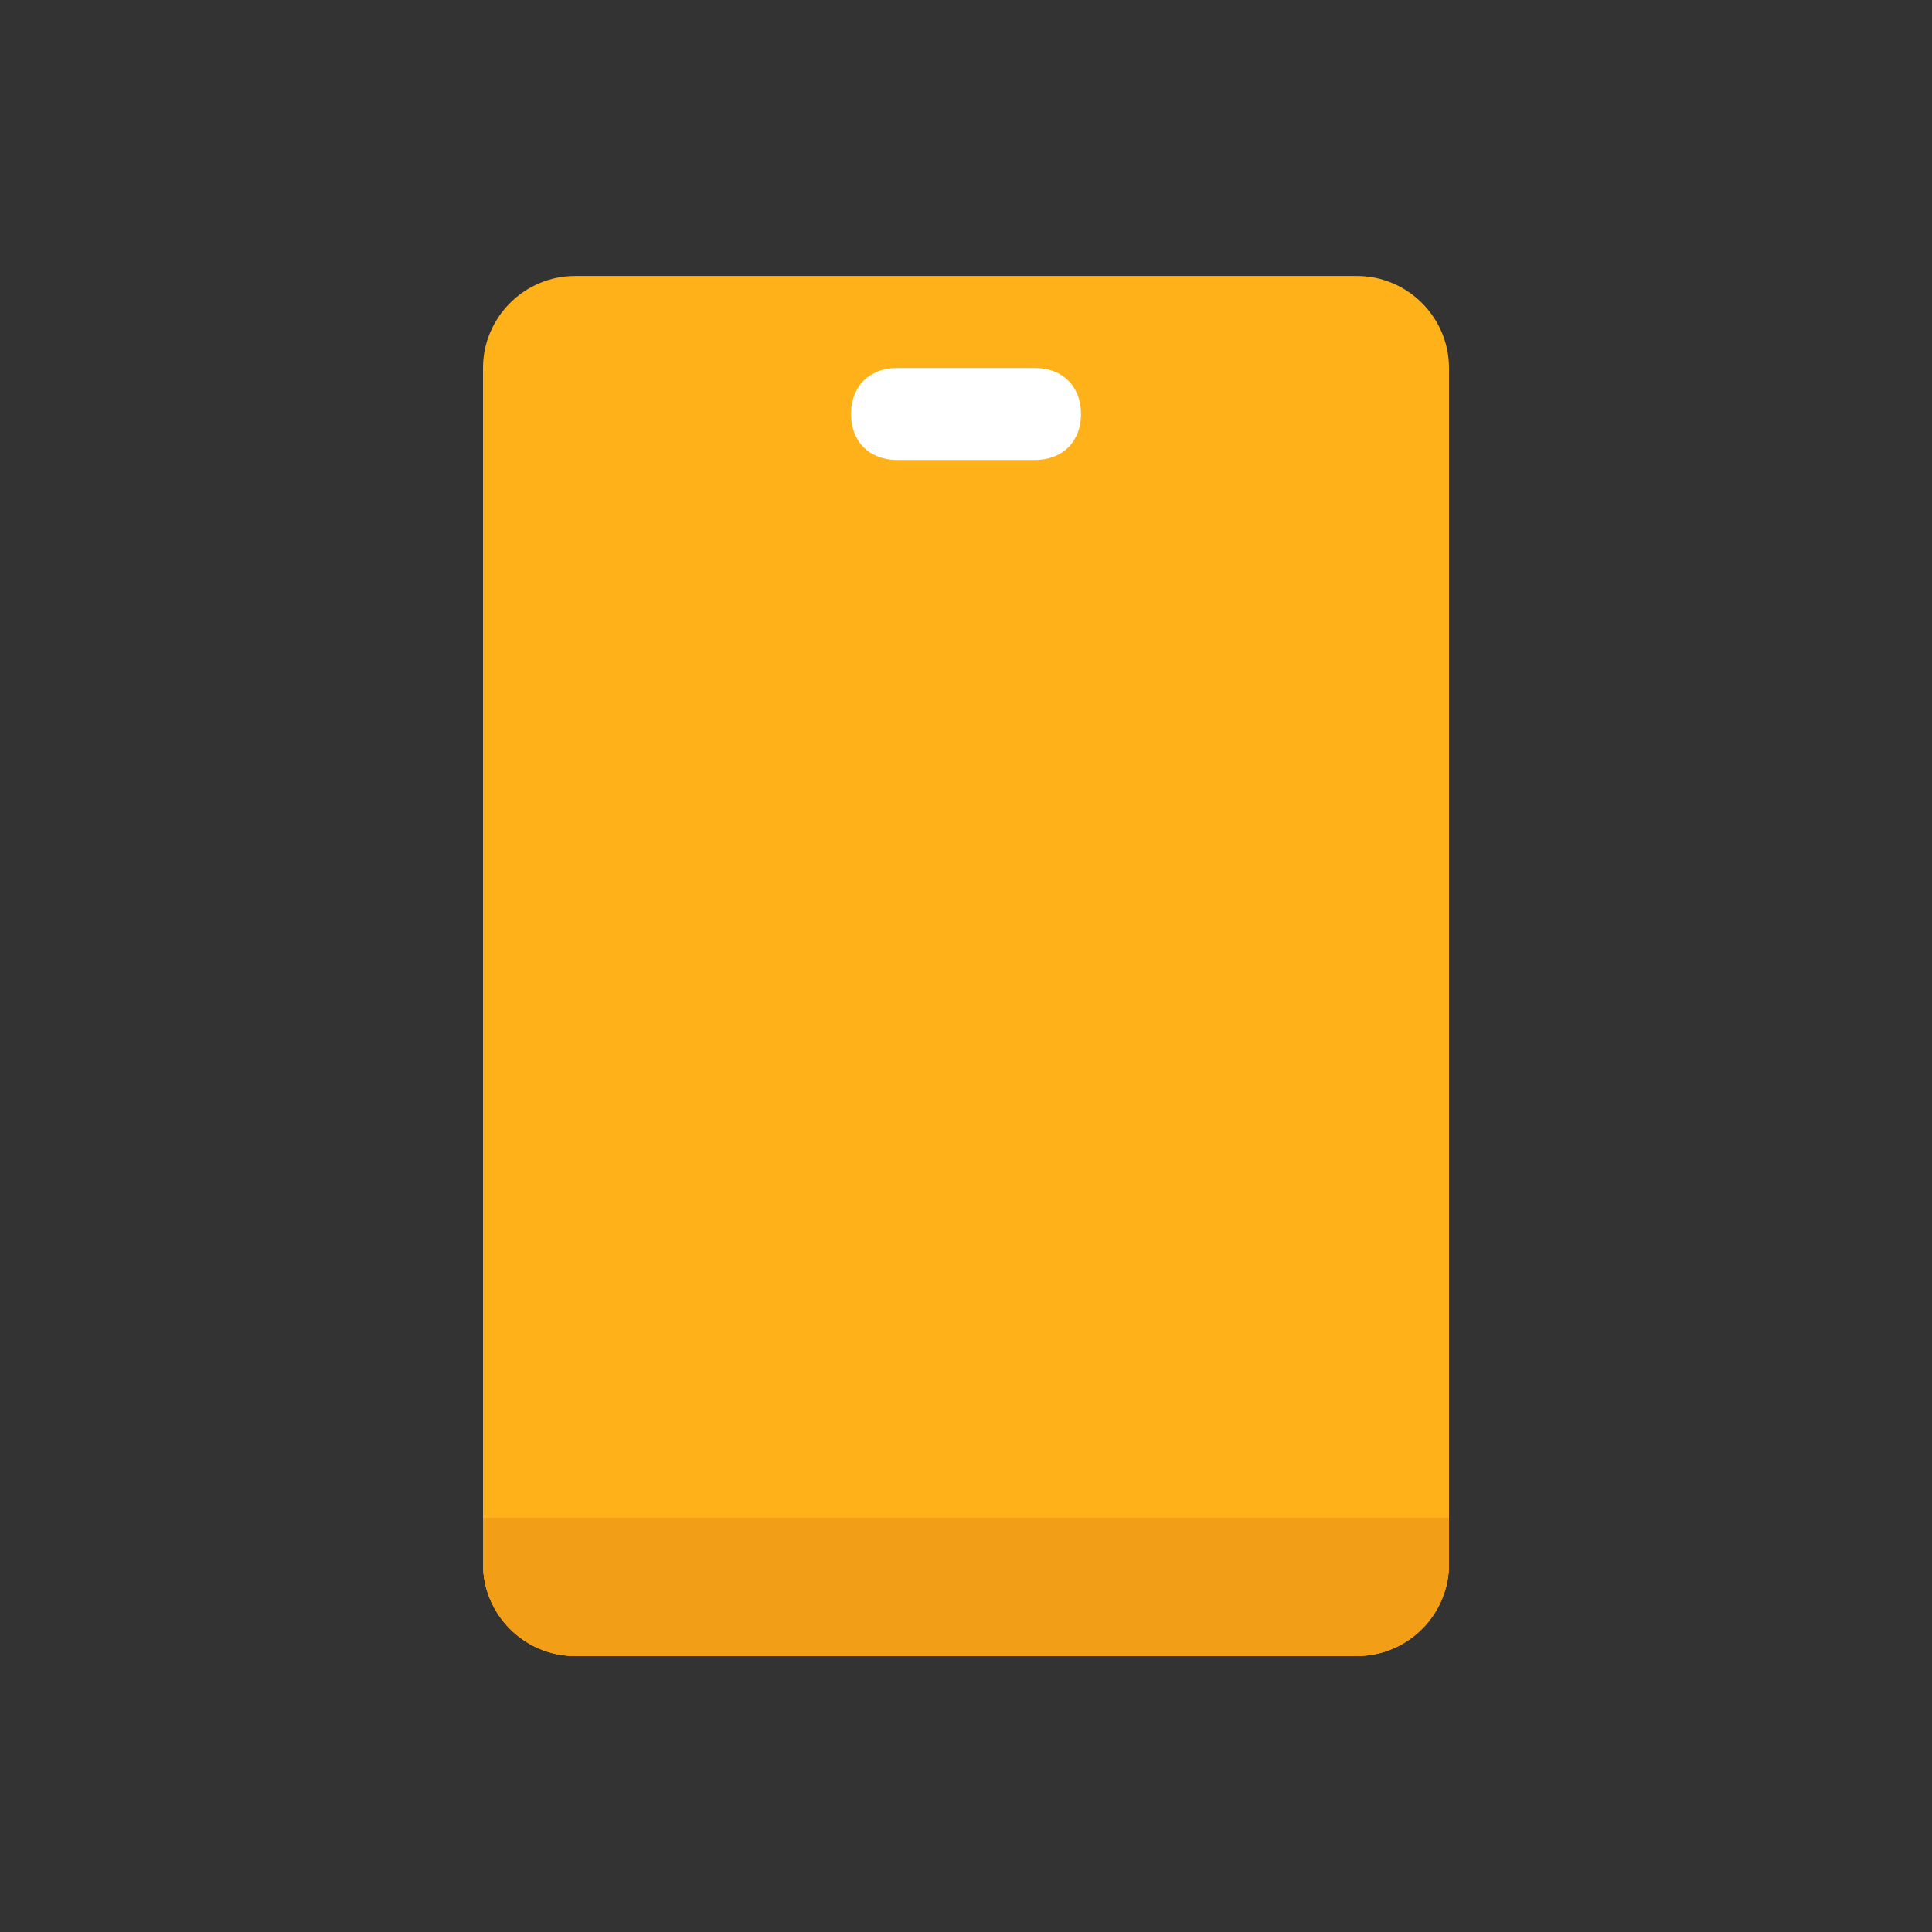 <?xml version="1.0" encoding="utf-8"?>
<!-- Generator: Adobe Illustrator 23.0.2, SVG Export Plug-In . SVG Version: 6.00 Build 0)  -->
<svg version="1.1" id="图层_1" xmlns="http://www.w3.org/2000/svg" xmlns:xlink="http://www.w3.org/1999/xlink" x="0px" y="0px"
	 viewBox="0 0 42 42" style="enable-background:new 0 0 42 42;" xml:space="preserve">
<rect x="0" y="0" width="42" height="42" fill="#333333" stroke="none"/>
<style type="text/css">
	.st0{fill:none;}
	.st1{fill-rule:evenodd;clip-rule:evenodd;fill:#FFB11A;}
	.st2{fill-rule:evenodd;clip-rule:evenodd;fill:#FFFFFF;}
	.st3{fill-rule:evenodd;clip-rule:evenodd;fill:#F29E16;}
</style>
<title>移动端交易系统</title>
<desc>Created with Sketch.</desc>
<rect id="Rectangle-19" y="0" class="st0" width="42" height="42"/>
<g>
	<path id="Rectangle-30" class="st1" d="M12.5,6h17l0,0c1.1,0,2,0.9,2,2v26l0,0c0,1.1-0.9,2-2,2h-17l0,0c-1.1,0-2-0.9-2-2V8l0,0
		C10.5,6.9,11.4,6,12.5,6z"/>
	<path id="Rectangle-35" class="st2" d="M19.5,8h3l0,0c0.6,0,1,0.4,1,1l0,0l0,0c0,0.6-0.4,1-1,1h-3l0,0c-0.6,0-1-0.4-1-1l0,0l0,0
		C18.5,8.4,18.9,8,19.5,8z"/>
	<g id="Rectangle-30-Copy">
		<g>
			<path id="path-1" class="st3" d="M10.5,33h21v1l0,0c0,1.1-0.9,2-2,2h-17l0,0c-1.1,0-2-0.9-2-2V33z"/>
		</g>
		<g>
			<path class="st3" d="M10.5,33h21v1l0,0c0,1.1-0.9,2-2,2h-17l0,0c-1.1,0-2-0.9-2-2V33z"/>
		</g>
	</g>
</g>
</svg>

